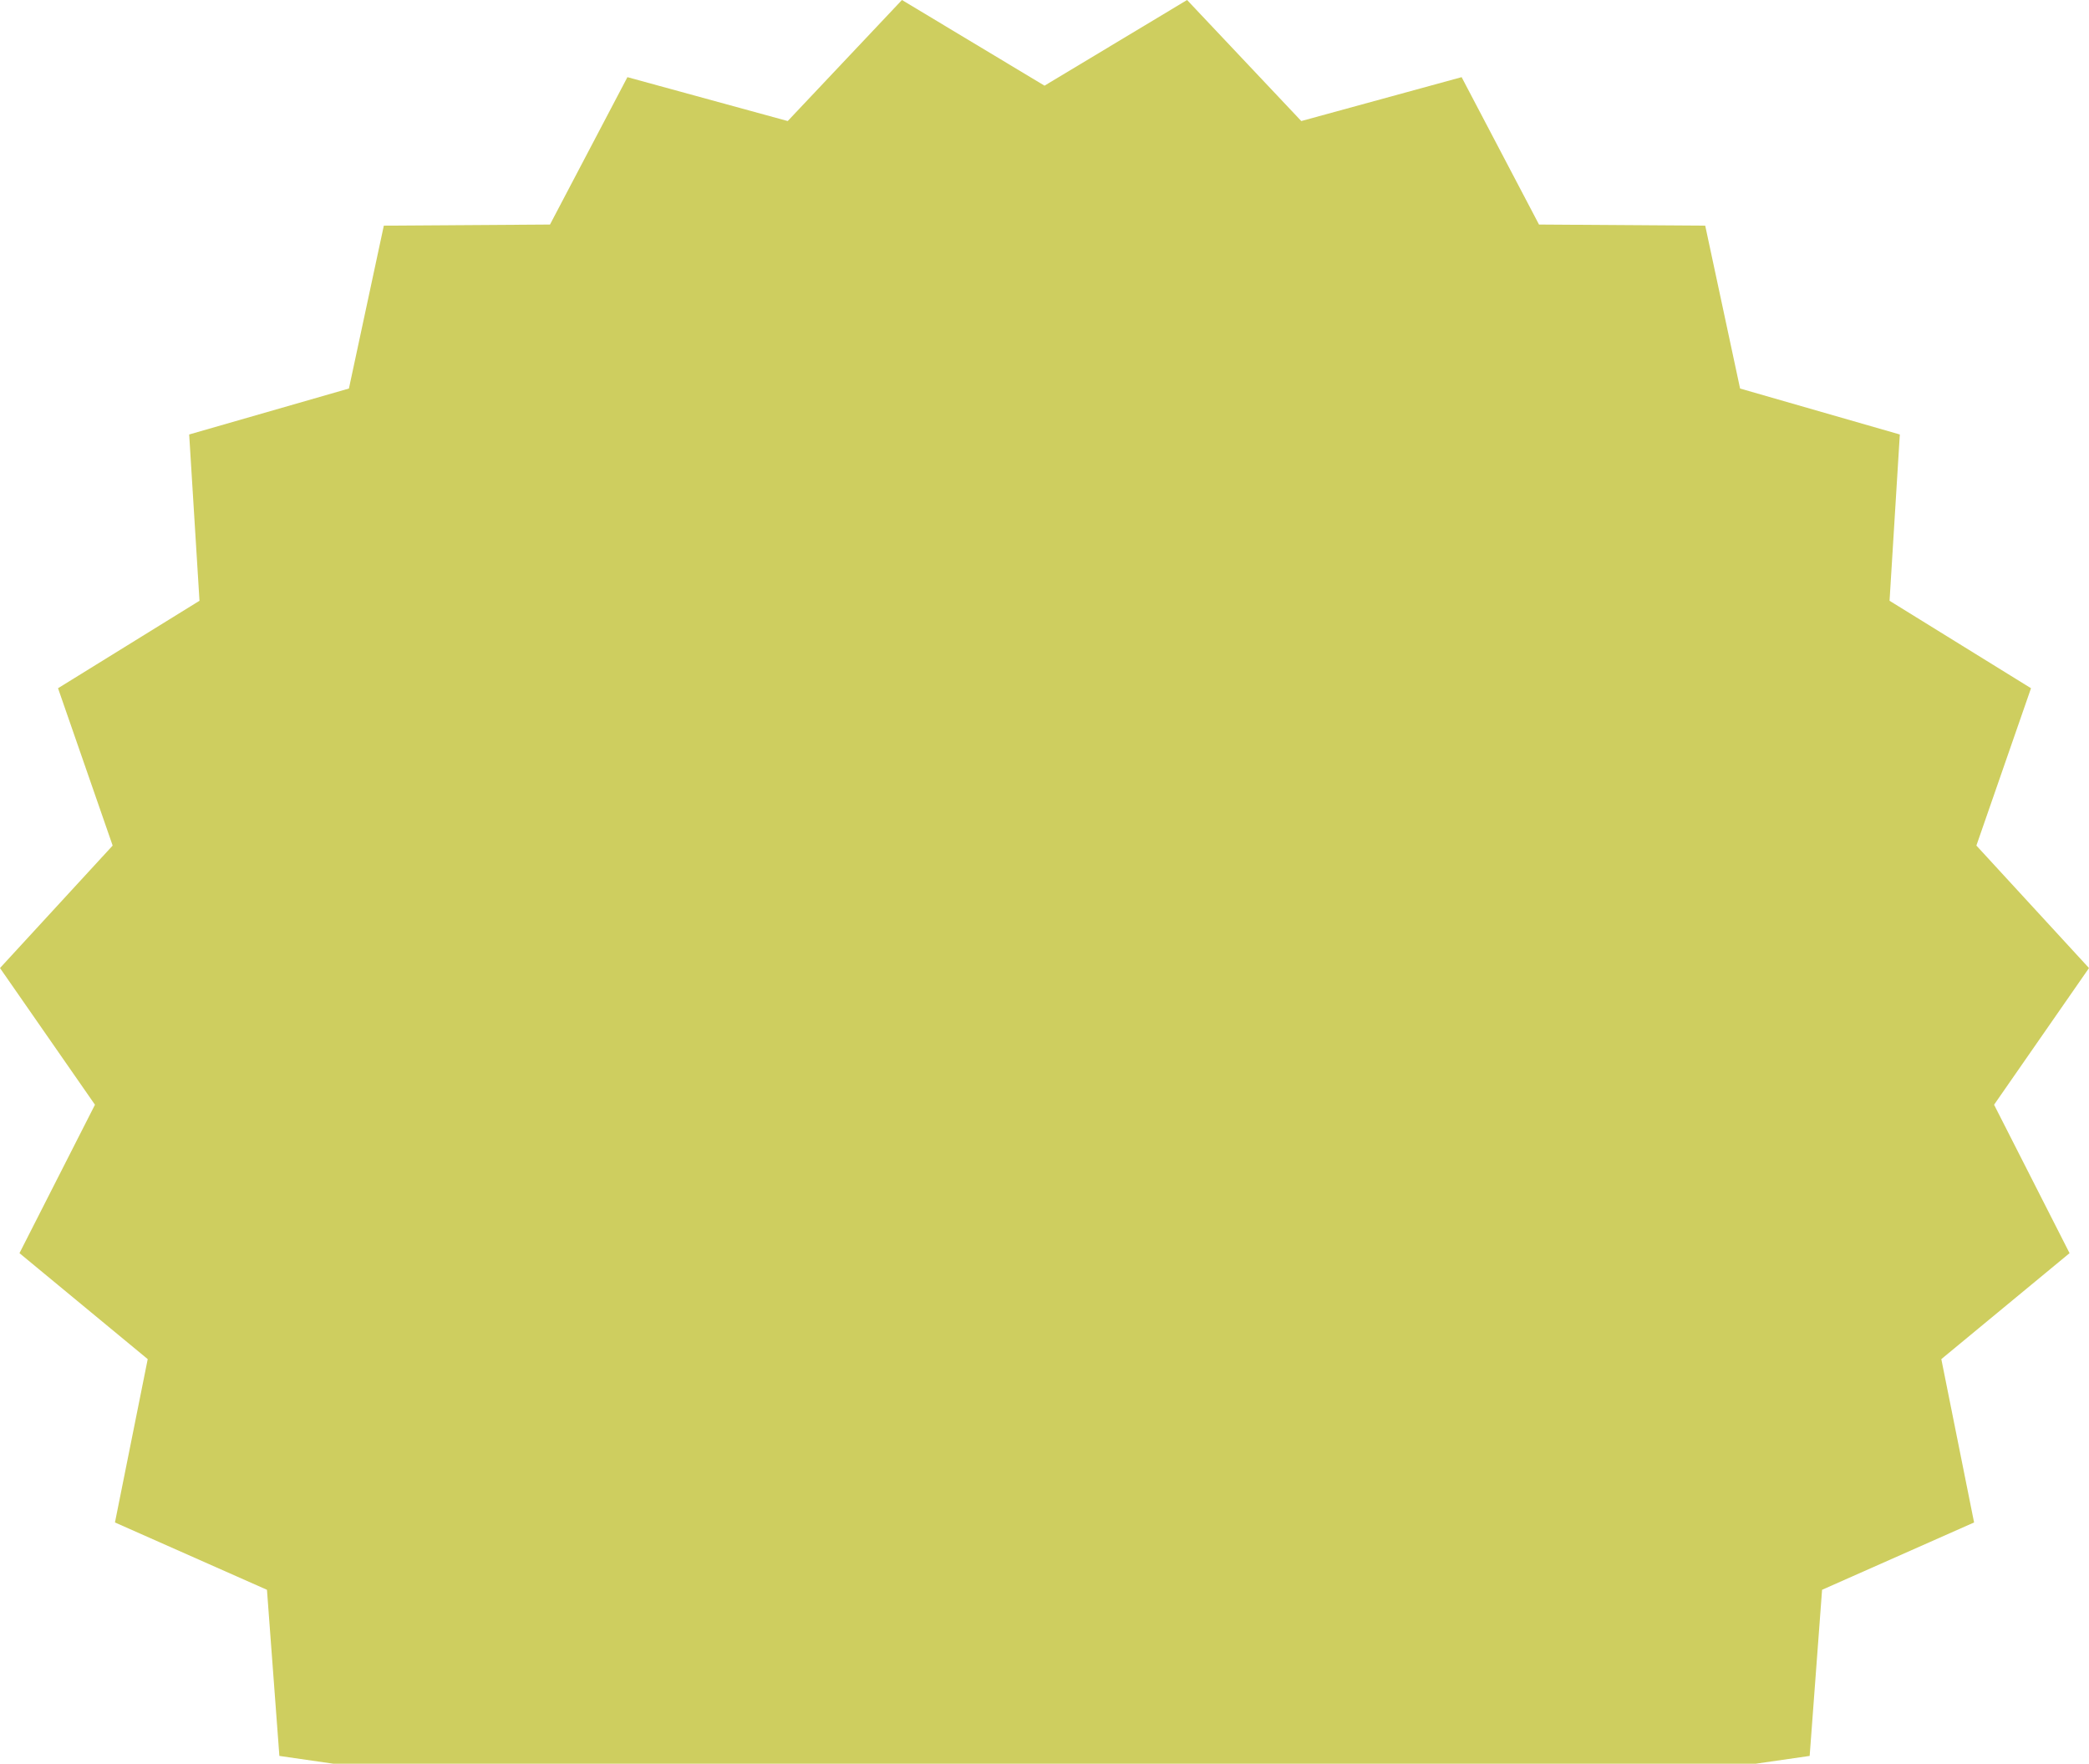 <svg width="854" height="721" viewBox="0 0 854 721" fill="none" xmlns="http://www.w3.org/2000/svg">
<path d="M374.029 811.365L311.532 838.091L271.996 782.719L204.634 791.552L181.461 727.527L114.212 717.815L109.136 649.902L46.995 622.379L60.39 555.604L7.962 512.286L38.822 451.611L0 395.735L46.054 345.667L23.724 281.348L81.552 245.594L77.336 177.616L142.639 158.828L156.909 92.248L224.839 91.793L256.493 31.541L322.024 49.483L368.727 0L427.008 35.022L485.29 0L531.976 49.483L597.523 31.541L629.161 91.793L697.107 92.248L711.361 158.828L776.664 177.616L772.464 245.594L830.292 281.348L807.962 345.667L854 395.735L815.194 451.611L846.054 512.286L793.627 555.604L807.021 622.379L744.88 649.902L739.805 717.815L672.556 727.527L649.399 791.552L582.02 782.719L542.468 838.091L479.987 811.365L427.008 854L374.029 811.365Z" fill="#CECE5F"/>
</svg>

